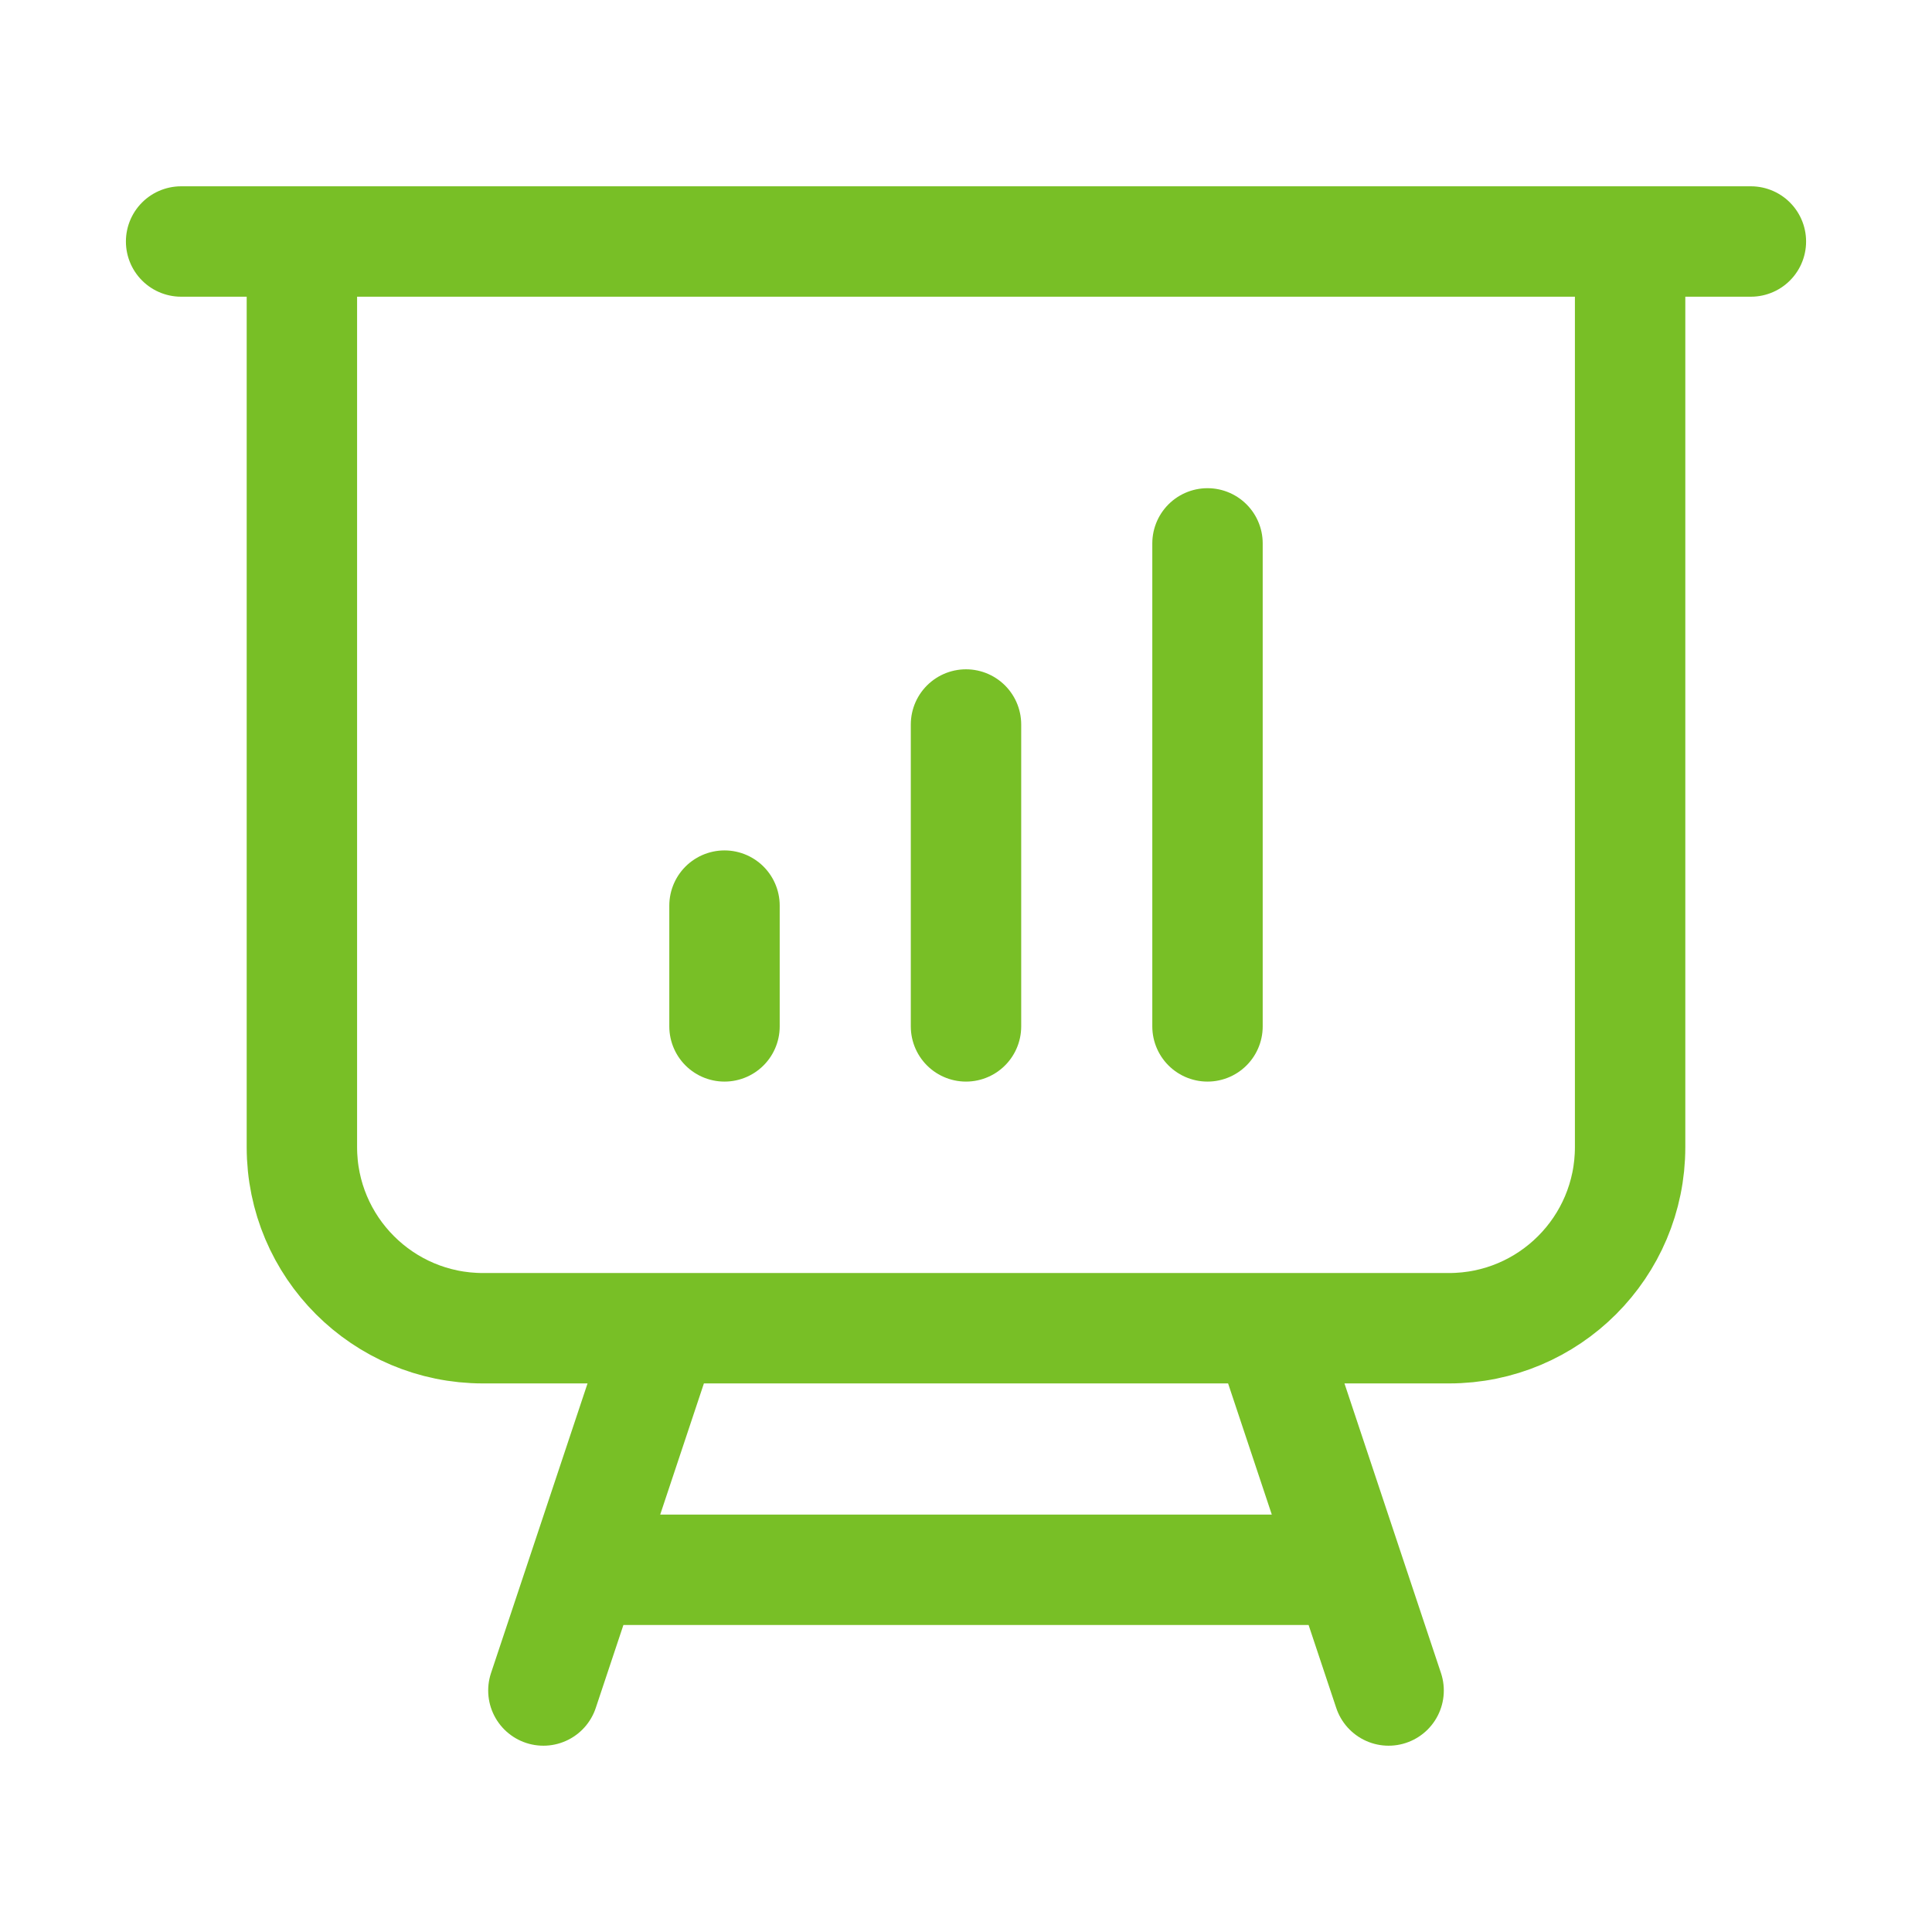 <svg width="35" height="35" viewBox="0 0 35 35" fill="none" xmlns="http://www.w3.org/2000/svg">
<path d="M5.469 4.375V20.781C5.469 22.593 6.938 24.062 8.75 24.062H12.031M5.469 4.375H3.281M5.469 4.375H29.531M29.531 4.375H31.719M29.531 4.375V20.781C29.531 22.593 28.062 24.062 26.25 24.062H22.969M12.031 24.062H22.969M12.031 24.062L10.573 28.438M22.969 24.062L24.427 28.438M24.427 28.438L25.156 30.625M24.427 28.438H10.573M10.573 28.438L9.844 30.625M13.125 16.406V18.594M17.5 13.125V18.594M21.875 9.844V18.594" stroke="#78BF26" stroke-width="2" stroke-linecap="round" stroke-linejoin="round"/>
</svg>
